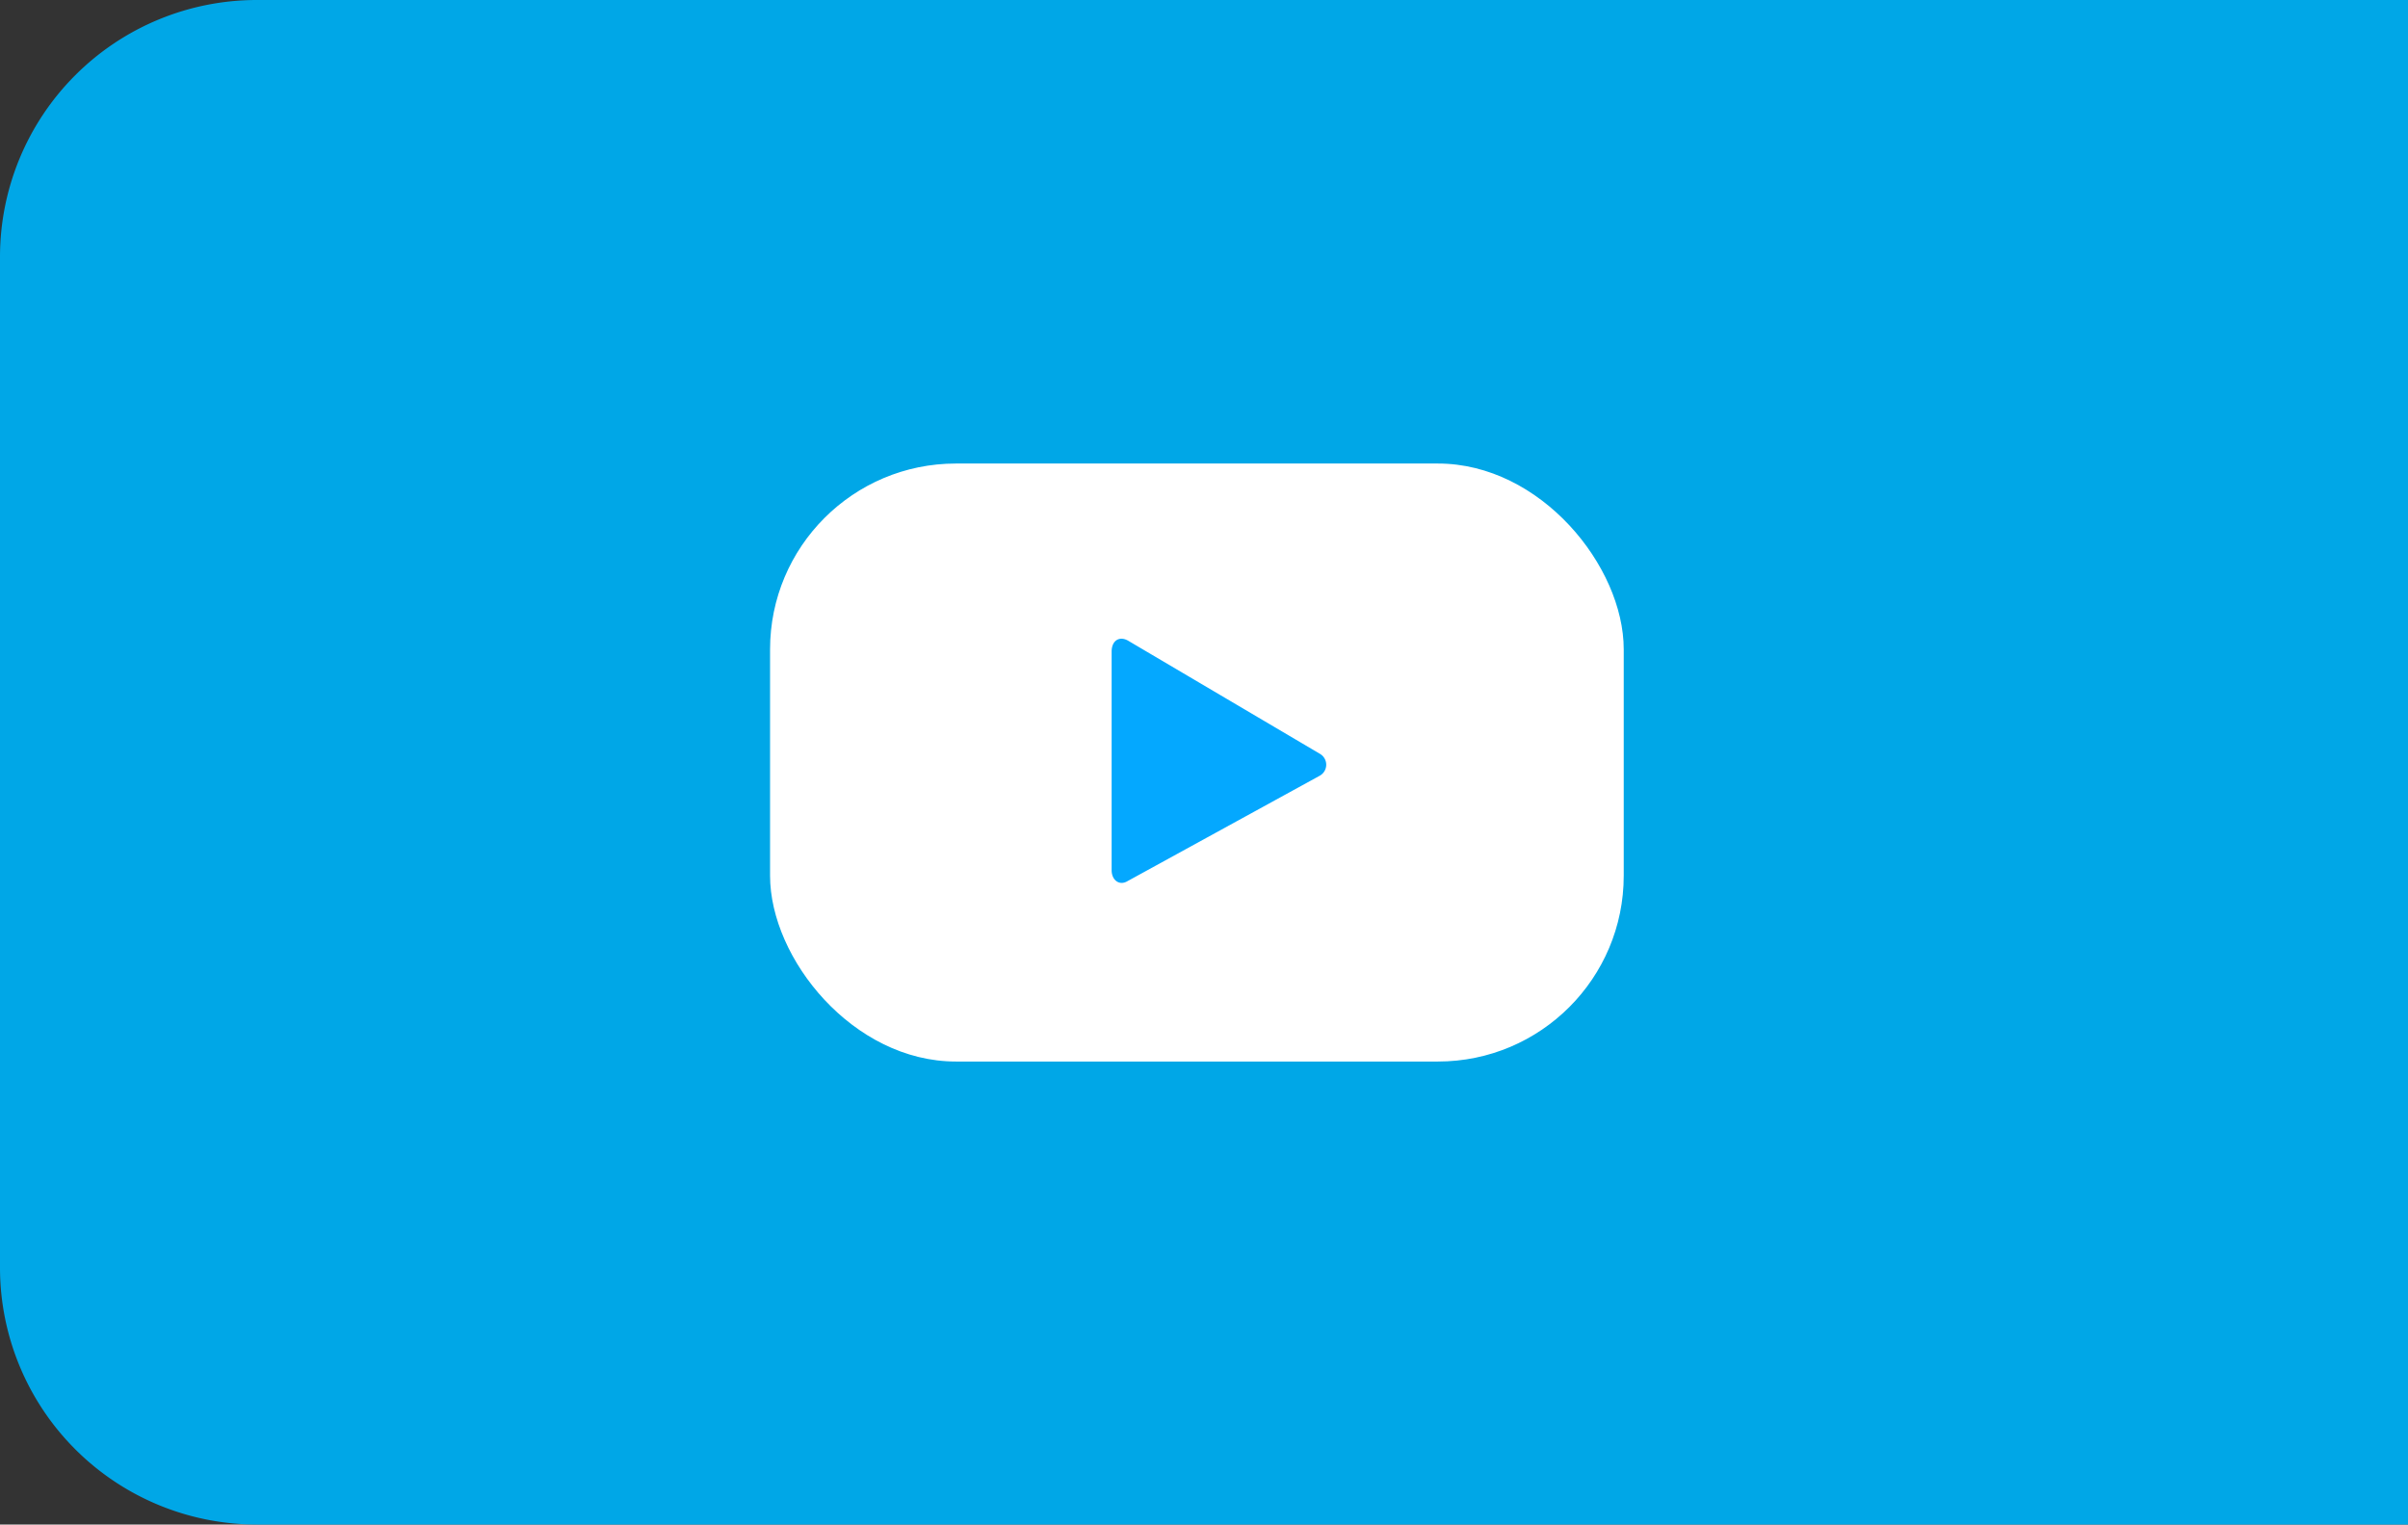<svg xmlns="http://www.w3.org/2000/svg" viewBox="0 0 44.06 27.89"><rect x="0" y="0" width="44.06" height="27.89" fill="#333333" stroke="none"/><defs><style>.cls-1{fill:#00a7e7;}.cls-2{fill:#fff;}.cls-3{fill:#04a8ff;}</style></defs><g id="Capa_2" data-name="Capa 2"><g id="Capa_1-2" data-name="Capa 1"><path class="cls-1" d="M4.7,0H44.06a0,0,0,0,1,0,0V27.89a0,0,0,0,1,0,0H4.7A4.7,4.7,0,0,1,0,23.19V4.7A4.7,4.7,0,0,1,4.7,0Z"/><rect class="cls-2" x="14.09" y="8.48" width="15.62" height="10.94" rx="3.4"/><path class="cls-3" d="M20.64,11.72c-.16-.09-.3,0-.3.2v4c0,.18.14.29.29.2l3.52-1.93a.23.23,0,0,0,0-.4Z"/></g></g></svg>